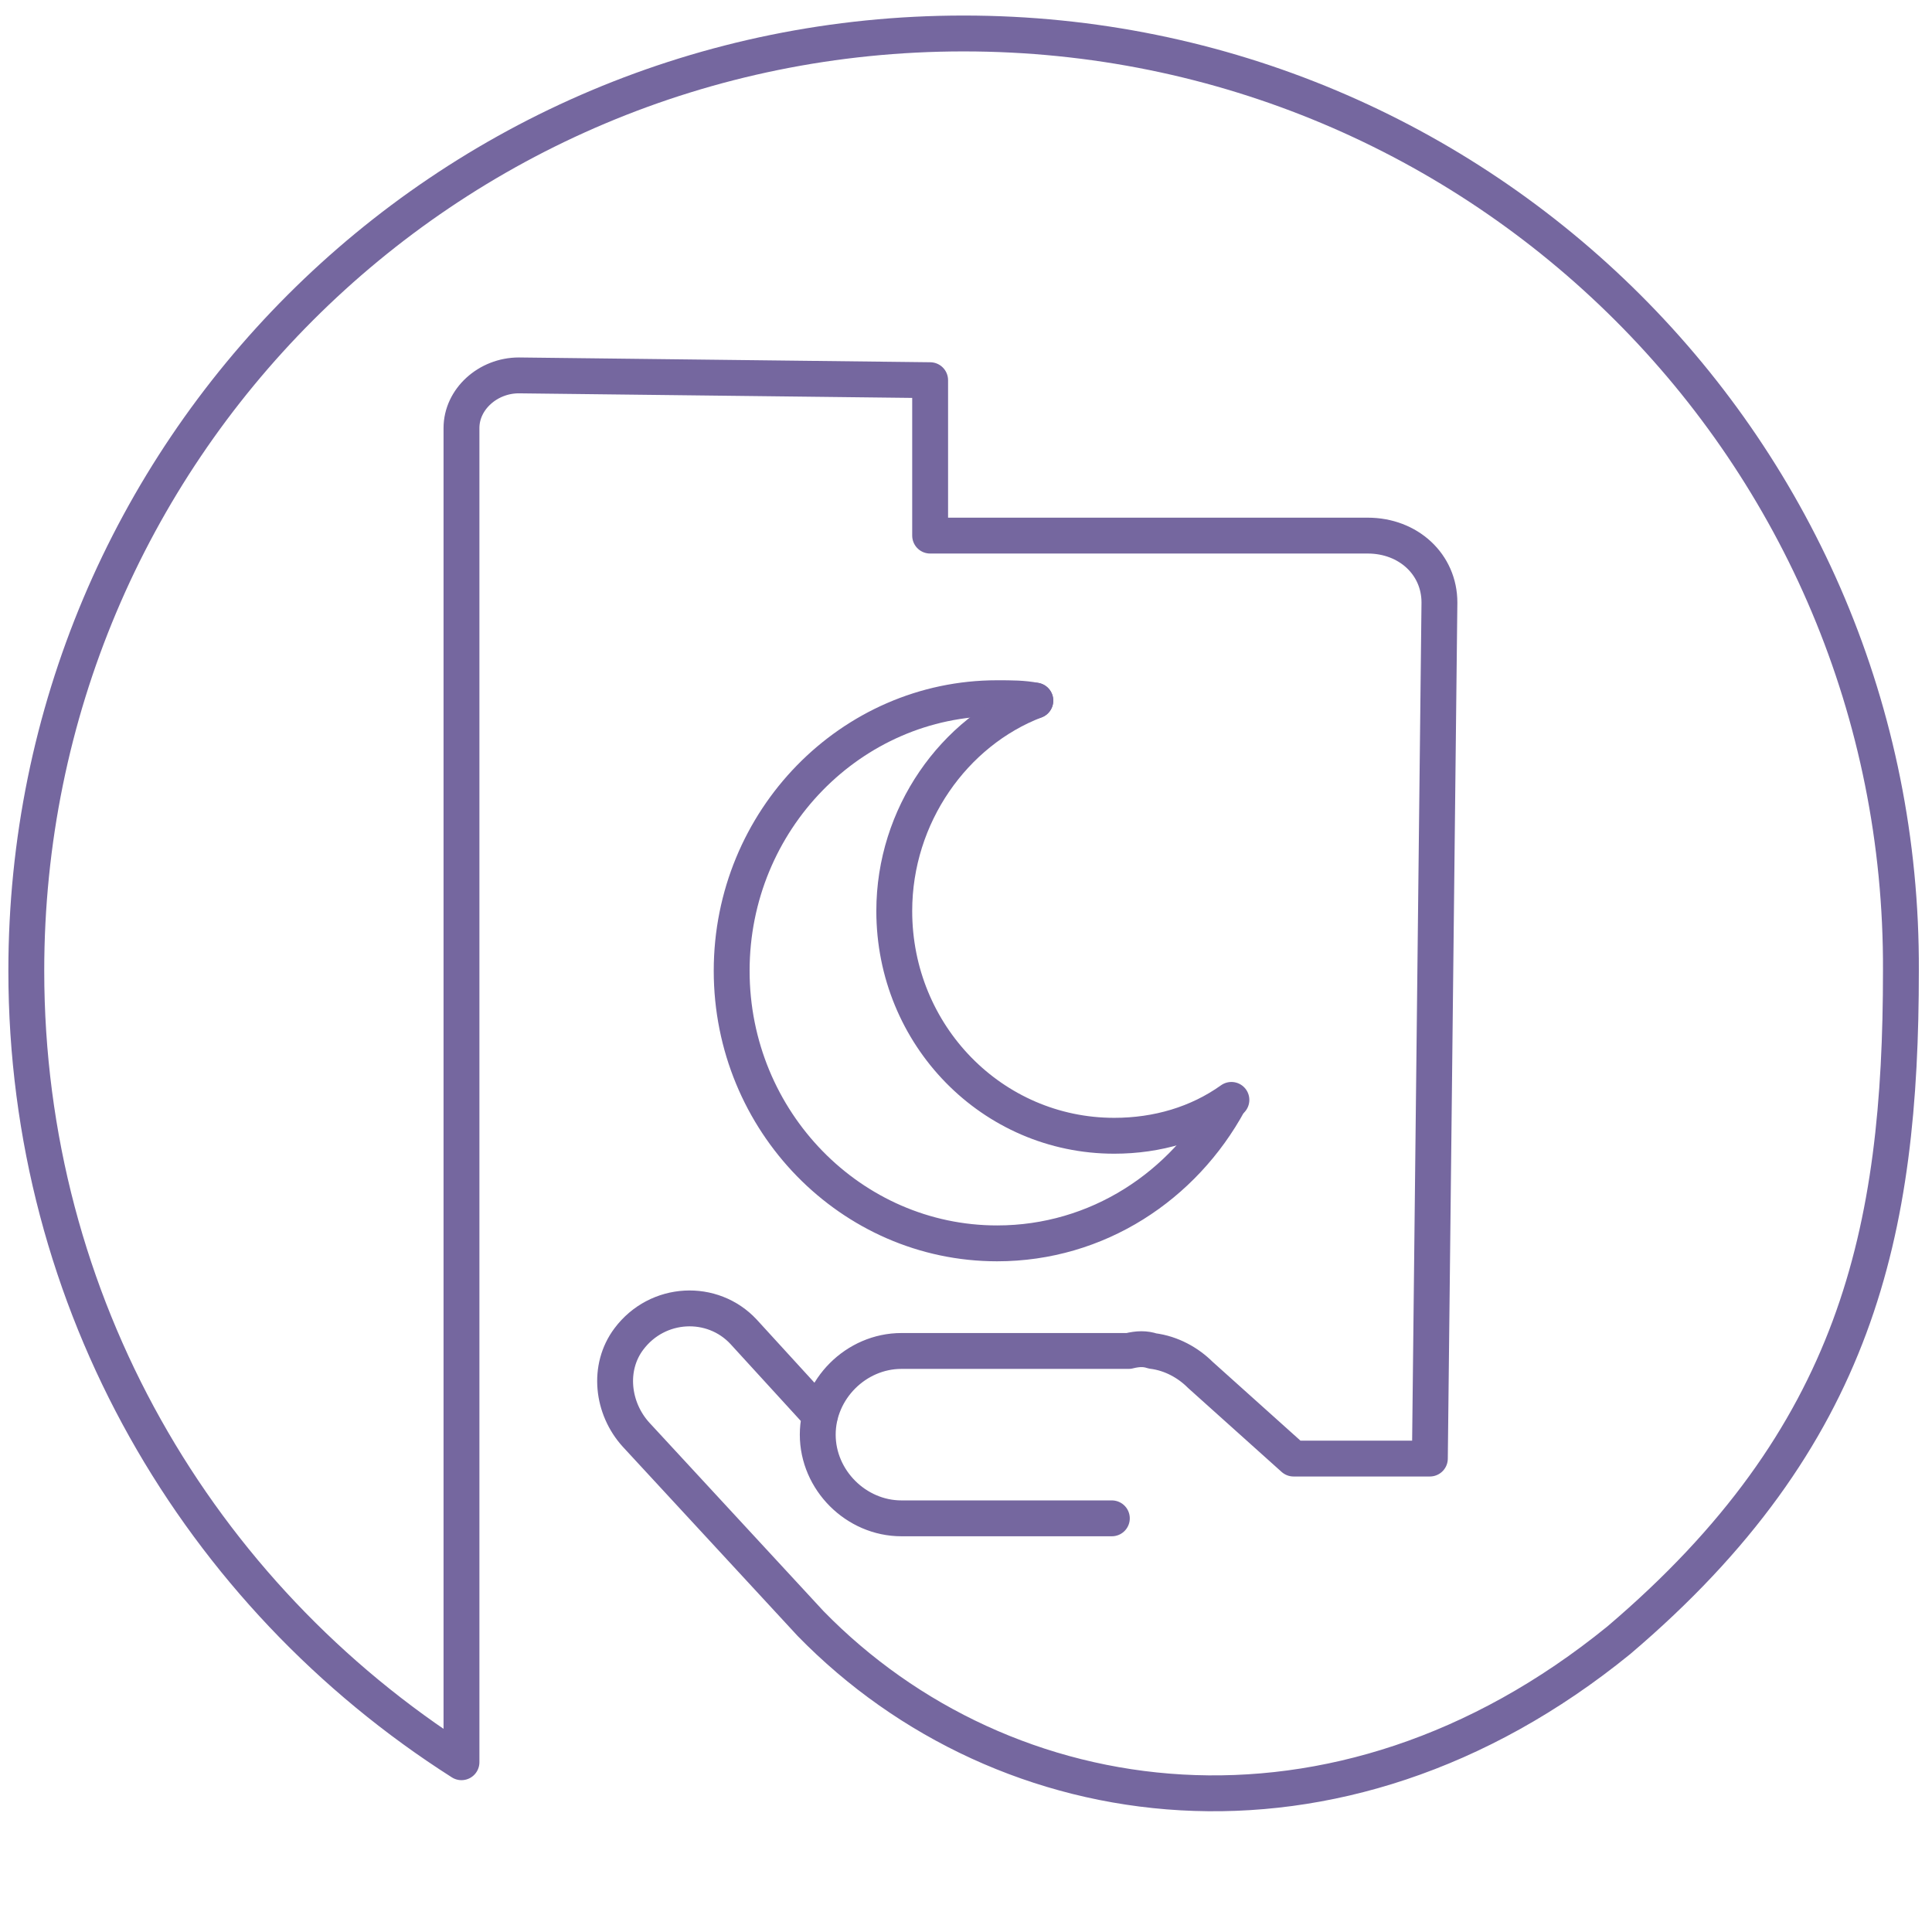<?xml version="1.0" encoding="utf-8"?>
<!-- Generator: Adobe Illustrator 27.1.1, SVG Export Plug-In . SVG Version: 6.00 Build 0)  -->
<svg version="1.1" xmlns="http://www.w3.org/2000/svg" xmlns:xlink="http://www.w3.org/1999/xlink" x="0px" y="0px"
	 viewBox="0 0 80.8 80.8" style="enable-background:new 0 0 80.8 80.8;" xml:space="preserve">
<style type="text/css">
	.st0{display:none;}
	.st1{display:inline;fill:#2FAC66;stroke:#000000;stroke-miterlimit:10;}
	.st2{fill:none;stroke:#75679F;stroke-width:1.5;stroke-linecap:round;stroke-linejoin:round;stroke-miterlimit:10;}
	.st3{fill:none;stroke:#75679F;stroke-width:1.5;stroke-linecap:round;stroke-linejoin:round;stroke-miterlimit:10;}
	.st4{fill:none;stroke:#75679F;stroke-width:1.5;stroke-miterlimit:10;}
	.st5{fill:none;stroke:#75679F;stroke-width:1.478;stroke-linecap:round;stroke-linejoin:round;stroke-miterlimit:10;}
	.st6{fill:none;stroke:#75679F;stroke-width:1.5;stroke-linecap:round;stroke-miterlimit:10;}
	.st7{fill:none;stroke:#75679F;stroke-width:1.543;stroke-linecap:round;stroke-linejoin:round;stroke-miterlimit:10;}
	.st8{fill:none;stroke:#75679F;stroke-width:1.434;stroke-linecap:round;stroke-linejoin:round;stroke-miterlimit:10;}
	.st9{fill:#75679F;stroke:#75679F;stroke-width:0.567;stroke-miterlimit:10;}
	.st10{fill:#75679F;}
	.st11{fill:none;stroke:#75679F;stroke-width:1.5;stroke-linecap:round;stroke-miterlimit:10;}
	.st12{fill:none;stroke:#75679F;stroke-width:1.5;stroke-miterlimit:10;}
	.st13{fill:none;stroke:#75679F;stroke-linecap:round;stroke-linejoin:round;stroke-miterlimit:10;}
	.st14{fill:none;stroke:#75679F;stroke-linecap:round;stroke-linejoin:round;stroke-miterlimit:10;stroke-dasharray:2,2;}
	.st15{fill:none;stroke:#75679F;stroke-width:1.5;stroke-linecap:round;stroke-linejoin:round;stroke-miterlimit:13.333;}
	.st16{fill:#75679F;stroke:#75679F;stroke-width:0.7;stroke-linecap:round;stroke-linejoin:round;stroke-miterlimit:10;}
	
		.st17{fill:none;stroke:#75679F;stroke-width:1.5;stroke-linecap:round;stroke-linejoin:round;stroke-miterlimit:10;stroke-dasharray:1,3;}
</style>
<g id="Laag_2" class="st0">
	<rect x="-1492.5" y="-49.6" class="st1" width="3435.1" height="232"/>
</g>
<g id="Laag_1">
	<path class="st2" d="M34.3,59.2l-3.2-3.5c-1.3-1.4-3.6-1.3-4.8,0.3c-0.9,1.2-0.7,2.9,0.3,4l7.3,7.9c0,0,0,0,0,0
		c8.1,8.3,22,10.3,33.8,0.7l0,0c10-8.5,11.8-17.1,11.8-28C79.6,18.9,62,1.4,40.3,1.4S1.1,18.9,1.1,40.6c0,13.9,7.2,26.1,18.2,33.1
		l0-0.1V17.9c0-1.2,1.1-2.2,2.4-2.2l17.2,0.2v6.5h18.3c1.7,0,3,1.2,3,2.8L59.8,61h-5.7l-3.9-3.5c-0.5-0.5-1.2-0.9-2-1
		c-0.3-0.1-0.6-0.1-1,0h-3.8h-5.7c-1.9,0-3.5,1.6-3.5,3.5c0,1.9,1.6,3.5,3.5,3.5h8.8"/>
	<g>
		<g>
			<path class="st3" d="M43.3,29.3c-0.5-0.1-1-0.1-1.6-0.1c-6.1,0-11.1,5.1-11.1,11.4c0,6.3,5,11.4,11.1,11.4c4.2,0,7.8-2.4,9.7-5.9
				"/>
			<path class="st3" d="M43.3,29.3c-3.4,1.3-5.9,4.8-5.9,8.8c0,5.2,4.1,9.4,9.2,9.4c1.8,0,3.5-0.5,4.9-1.5"/>
		</g>
	</g>
</g>
</svg>
